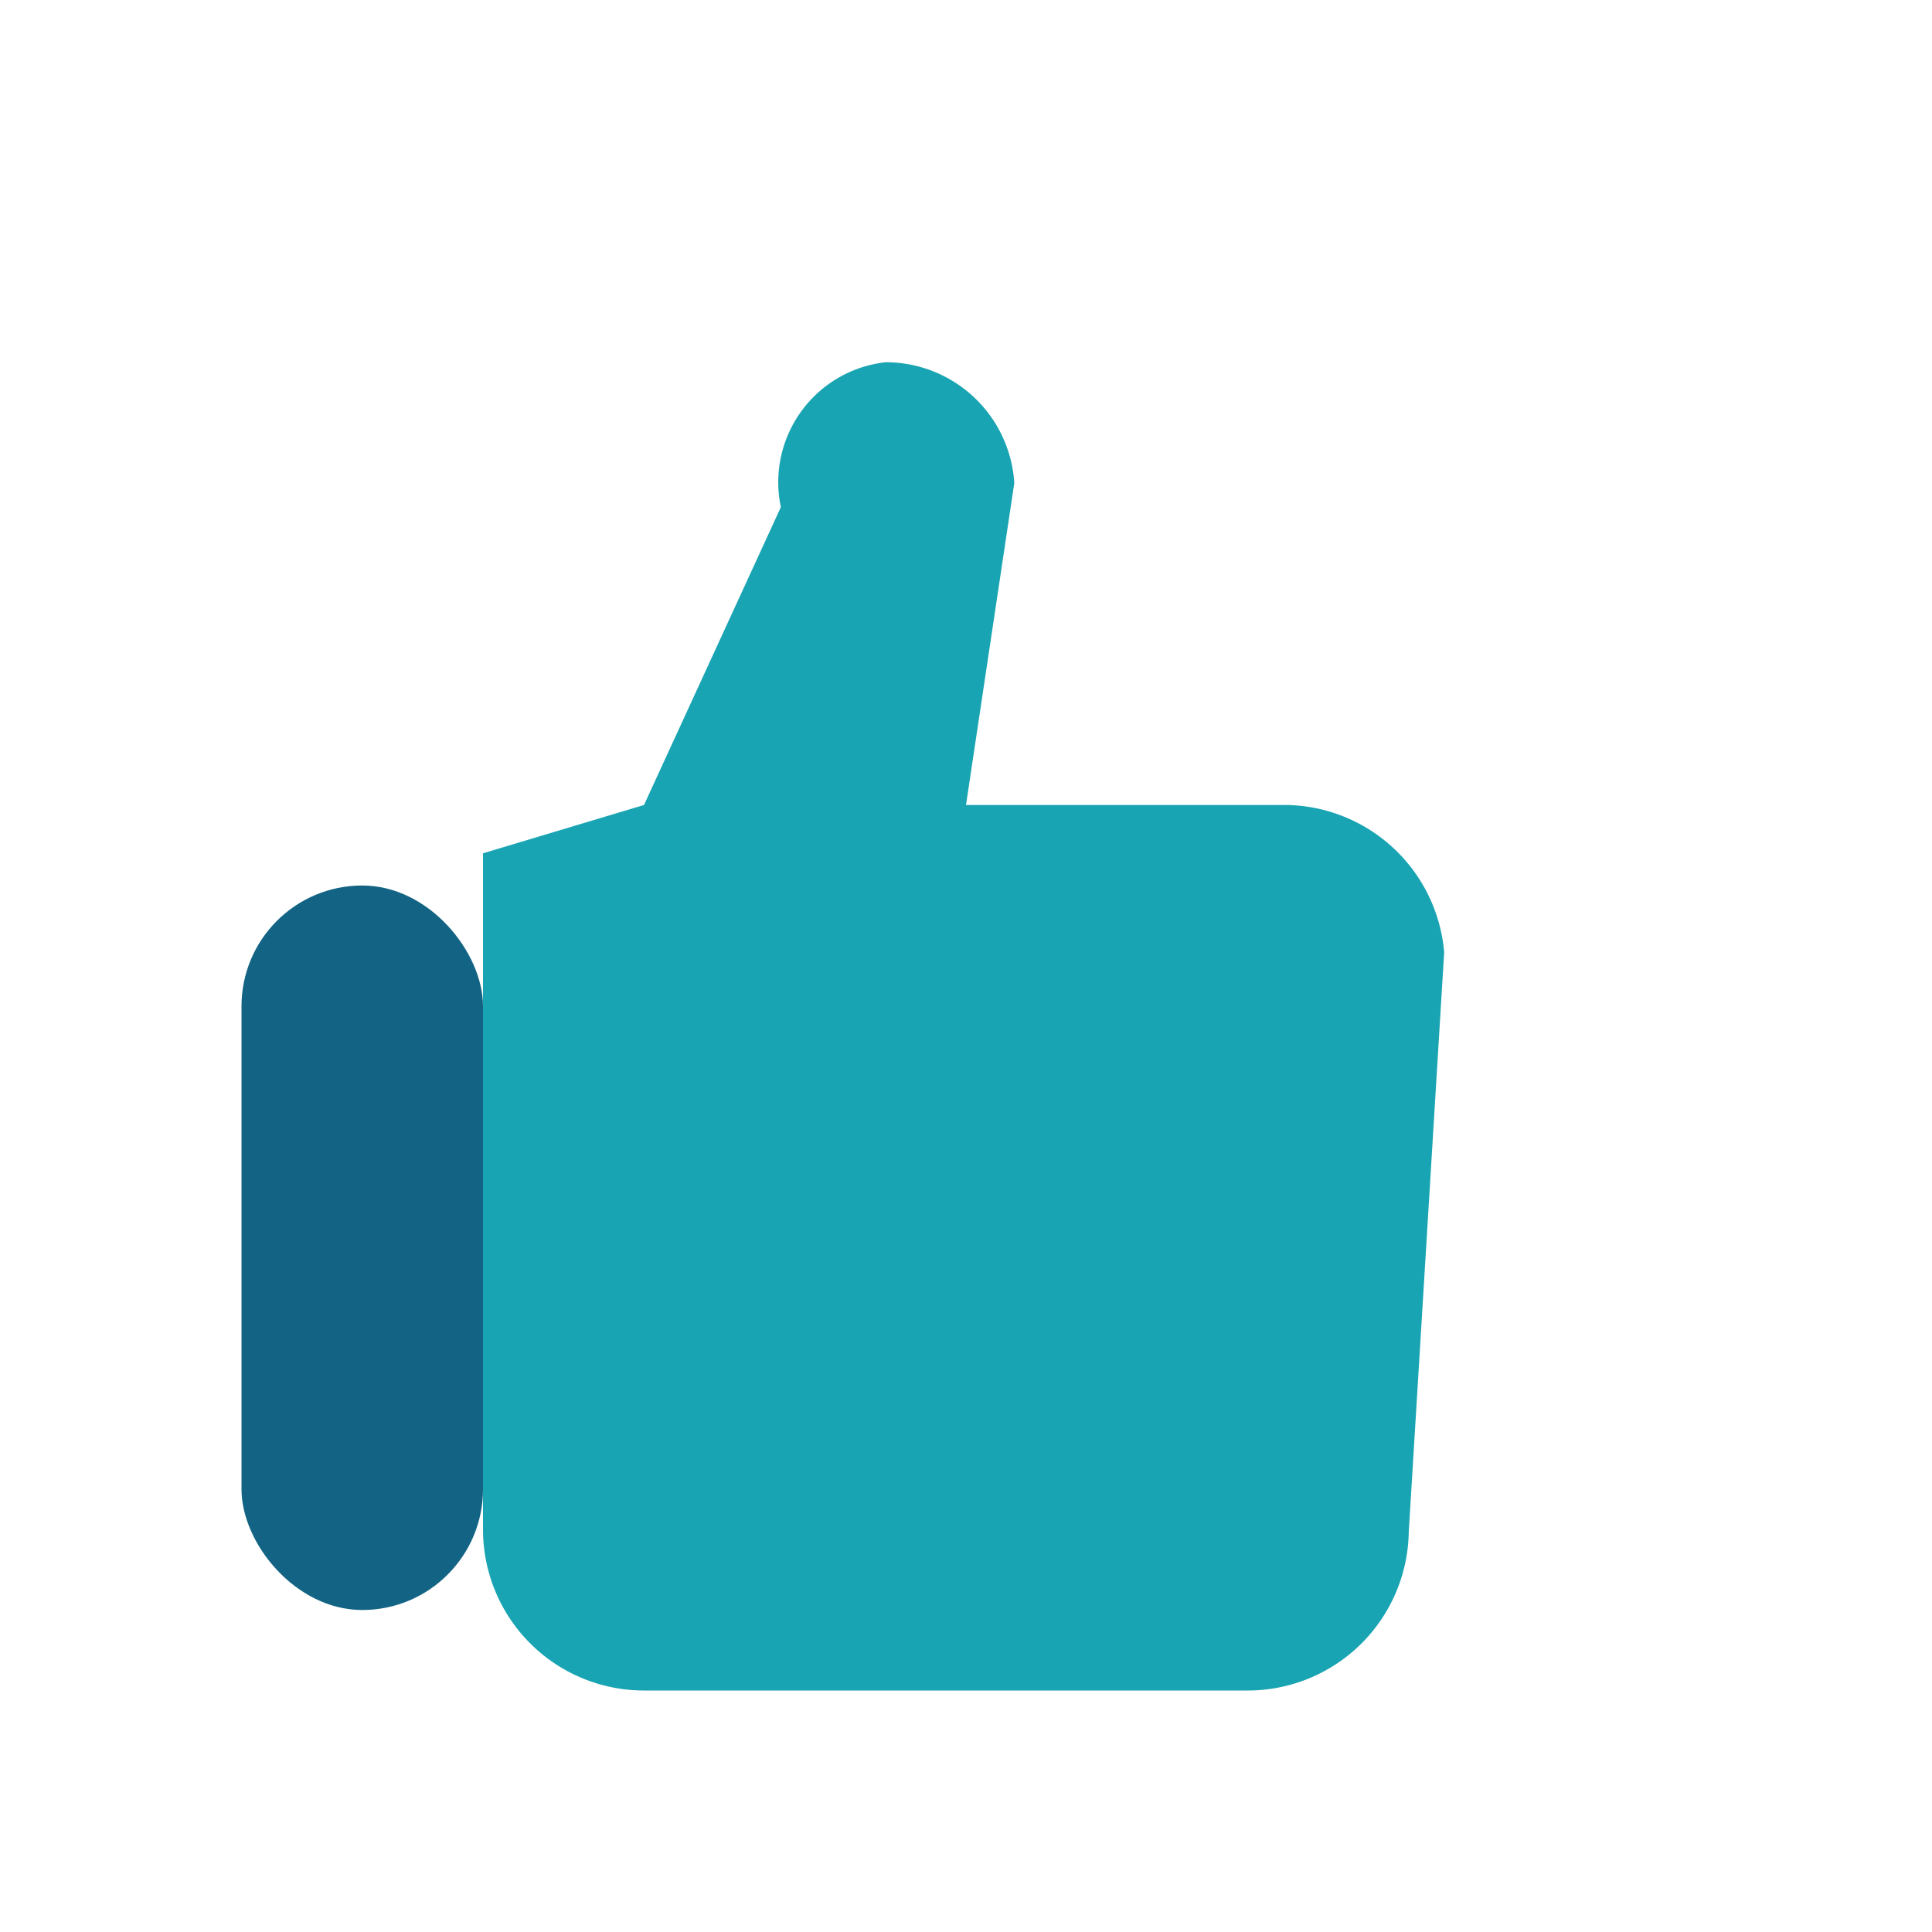 <?xml version="1.0" encoding="UTF-8"?>
<svg xmlns="http://www.w3.org/2000/svg" viewBox="0 0 24 24" width="24" height="24"><path d="M6 12v7a2 2 0 002 2h7.5a2 2 0 002-1.97l.44-7.2A2 2 0 0016 10h-4l.6-4A1.6 1.6 0 0011 4.5 1.5 1.5 0 009.7 6.3L8 10l-2 .6z" fill="#18A4B2"/><rect x="3" y="11" width="3" height="9" rx="1.5" fill="#136484"/></svg>